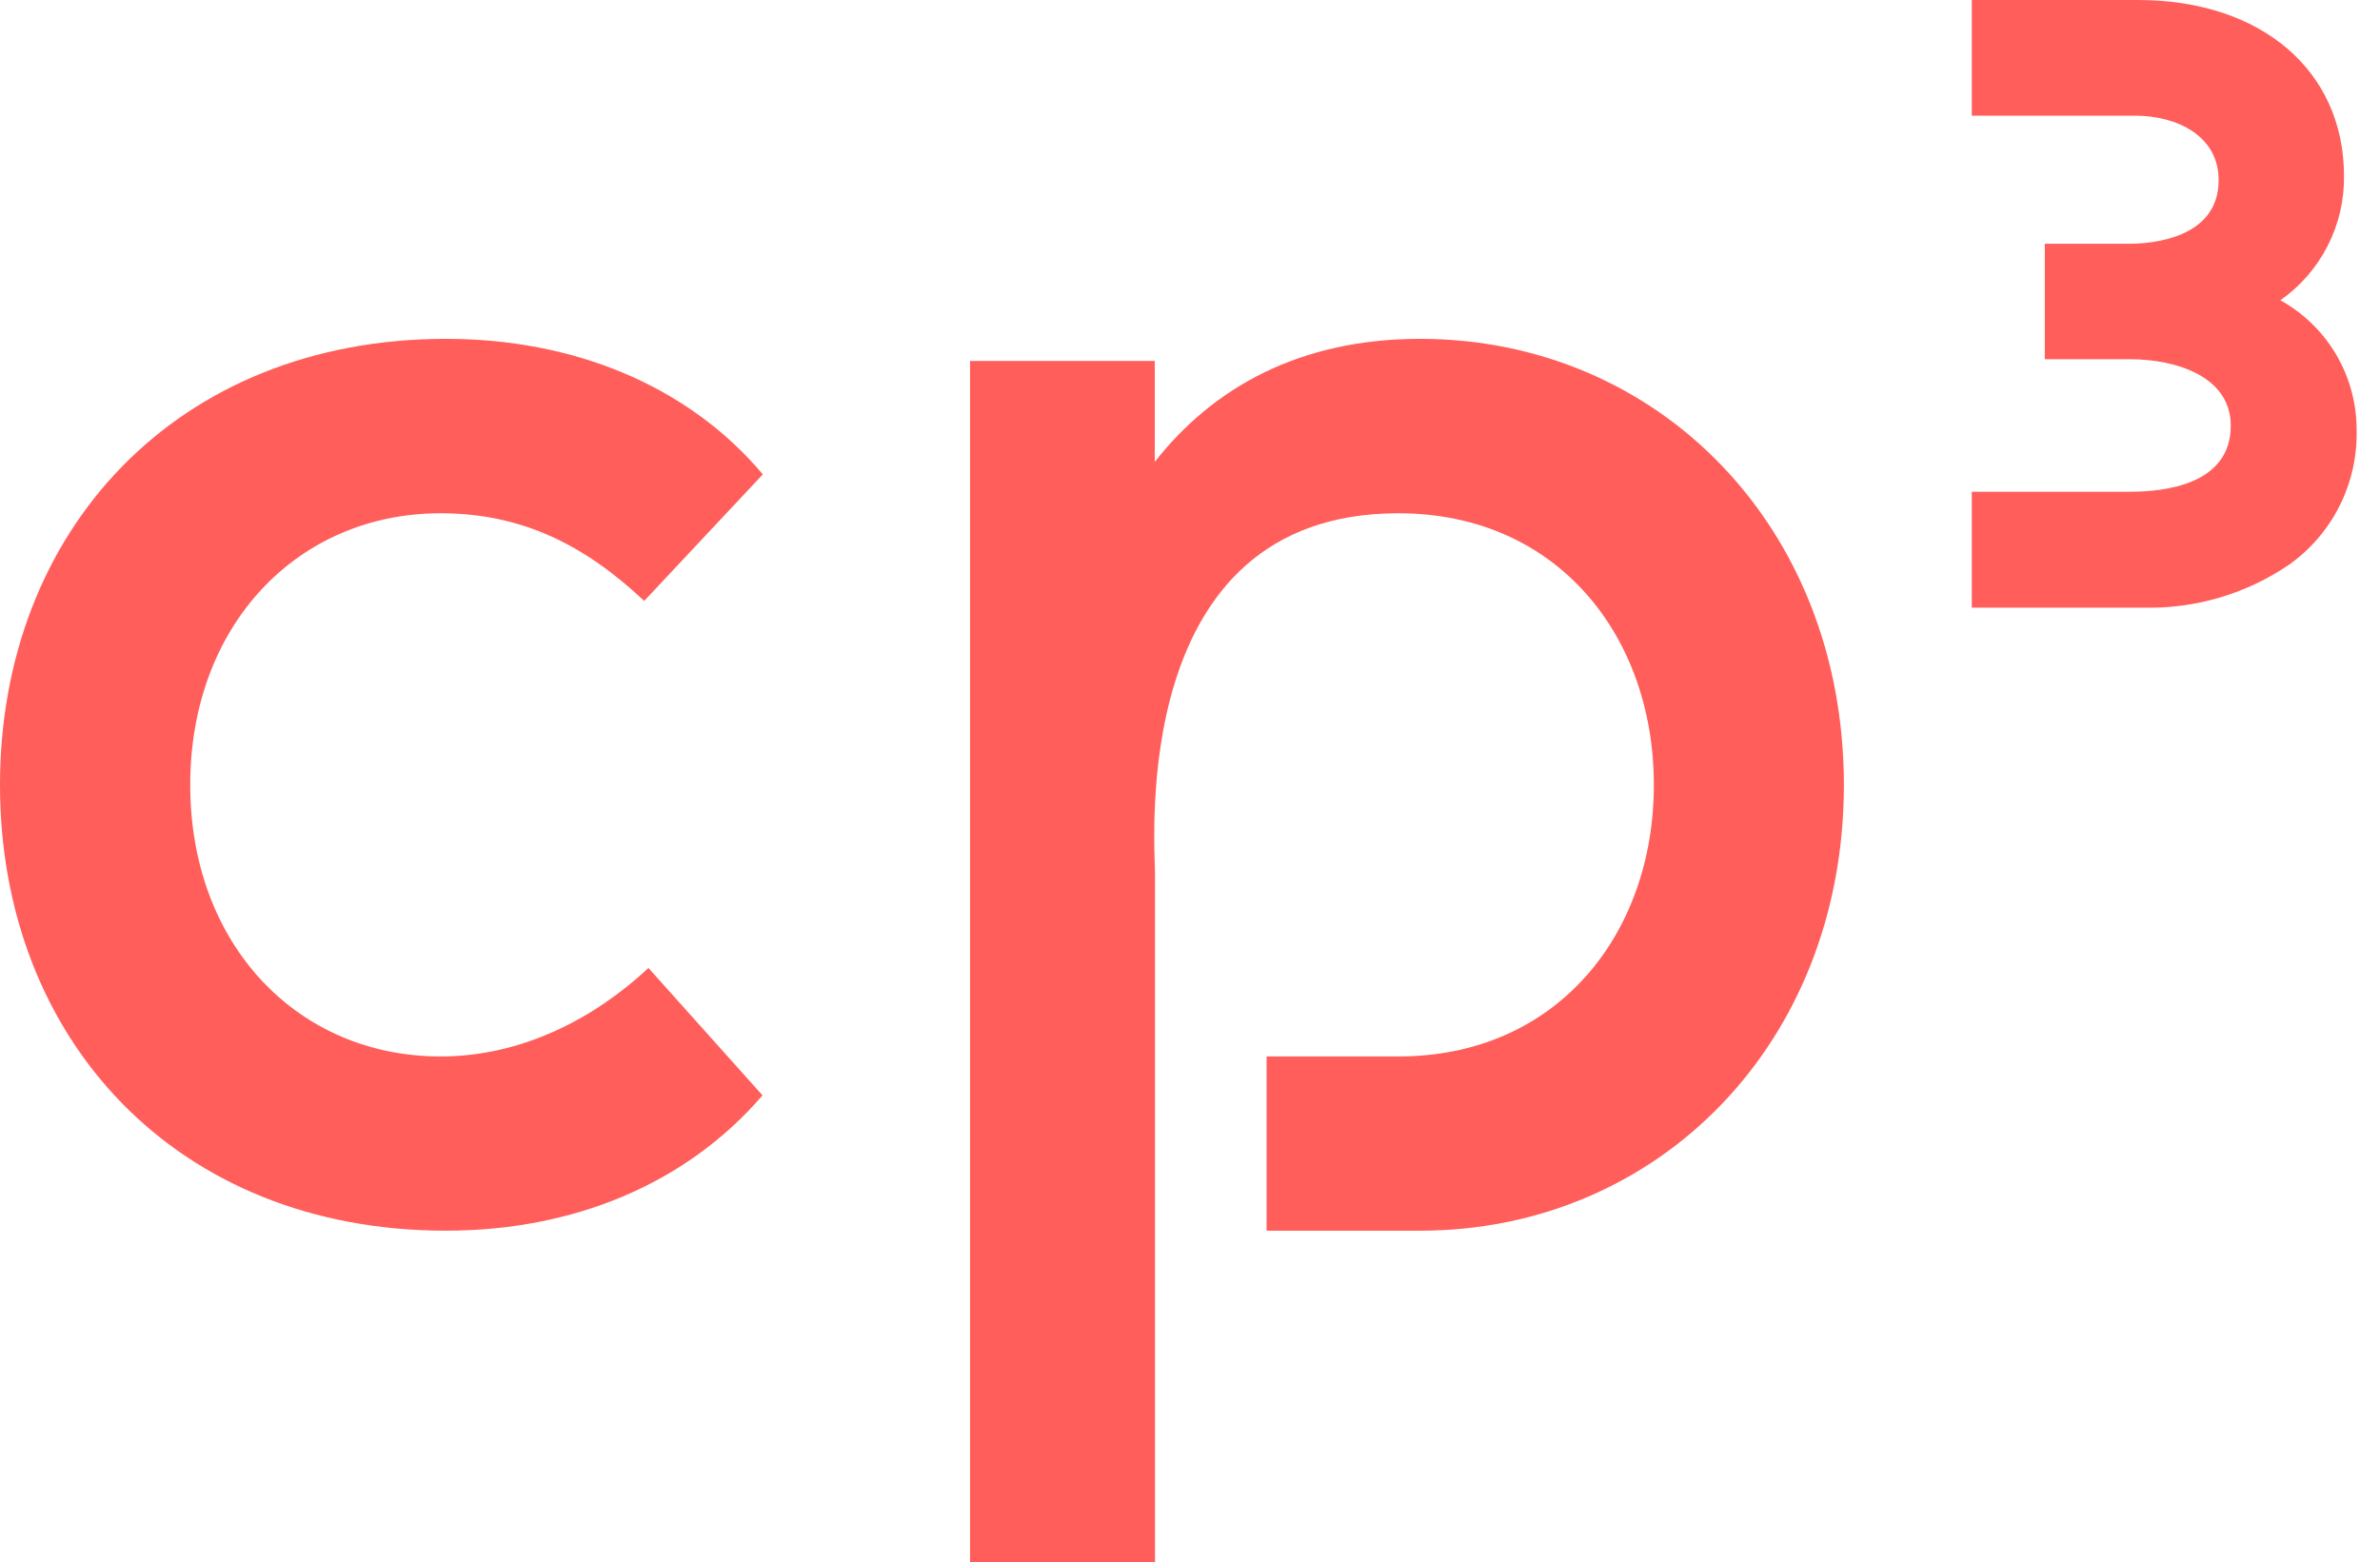 <svg width="99" height="65" viewBox="0 0 99 65" fill="none" xmlns="http://www.w3.org/2000/svg">
<path d="M31.731 19.735L26.796 25C24.331 22.679 21.713 21.353 18.325 21.353C12.394 21.353 7.913 25.992 7.913 32.655C7.913 39.318 12.394 43.952 18.325 43.952C21.713 43.952 24.729 42.368 26.974 40.271L31.718 45.57C28.52 49.285 23.81 51.2 18.545 51.2C7.324 51.2 0 43.215 0 32.655C0 22.095 7.337 14.097 18.558 14.097C23.831 14.097 28.605 16.02 31.731 19.735Z" fill="#FF5E5B"/>
<path d="M59.074 14.097C54.067 14.097 50.462 16.122 48.035 19.214V15.016H40.351V65H48.044V36.361C48.044 34.984 46.921 21.353 58.163 21.353C64.788 21.353 68.795 26.47 68.795 32.655C68.795 38.839 64.788 43.952 58.163 43.952H52.686V51.2H59.074C68.935 51.2 76.699 43.435 76.699 32.655C76.699 21.874 68.935 14.097 59.074 14.097Z" fill="#FF5E5B"/>
<path d="M94.855 12.492C95.684 11.911 96.359 11.136 96.82 10.234C97.282 9.333 97.516 8.332 97.502 7.32C97.502 2.94 94.058 0 88.937 0H88.564H82.02V4.812H88.797C90.572 4.812 92.288 5.659 92.288 7.493C92.288 9.95 89.441 10.141 88.573 10.141H85.057V14.944H88.59C90.53 14.944 92.792 15.669 92.792 17.706C92.792 20.171 90.03 20.459 88.577 20.459H82.02V25.28H88.564H89.149C91.309 25.334 93.433 24.709 95.219 23.492C96.111 22.858 96.834 22.015 97.323 21.036C97.813 20.058 98.055 18.974 98.027 17.88C98.028 16.78 97.735 15.7 97.177 14.752C96.619 13.805 95.817 13.024 94.855 12.492Z" fill="#FF5E5B"/>
</svg>

